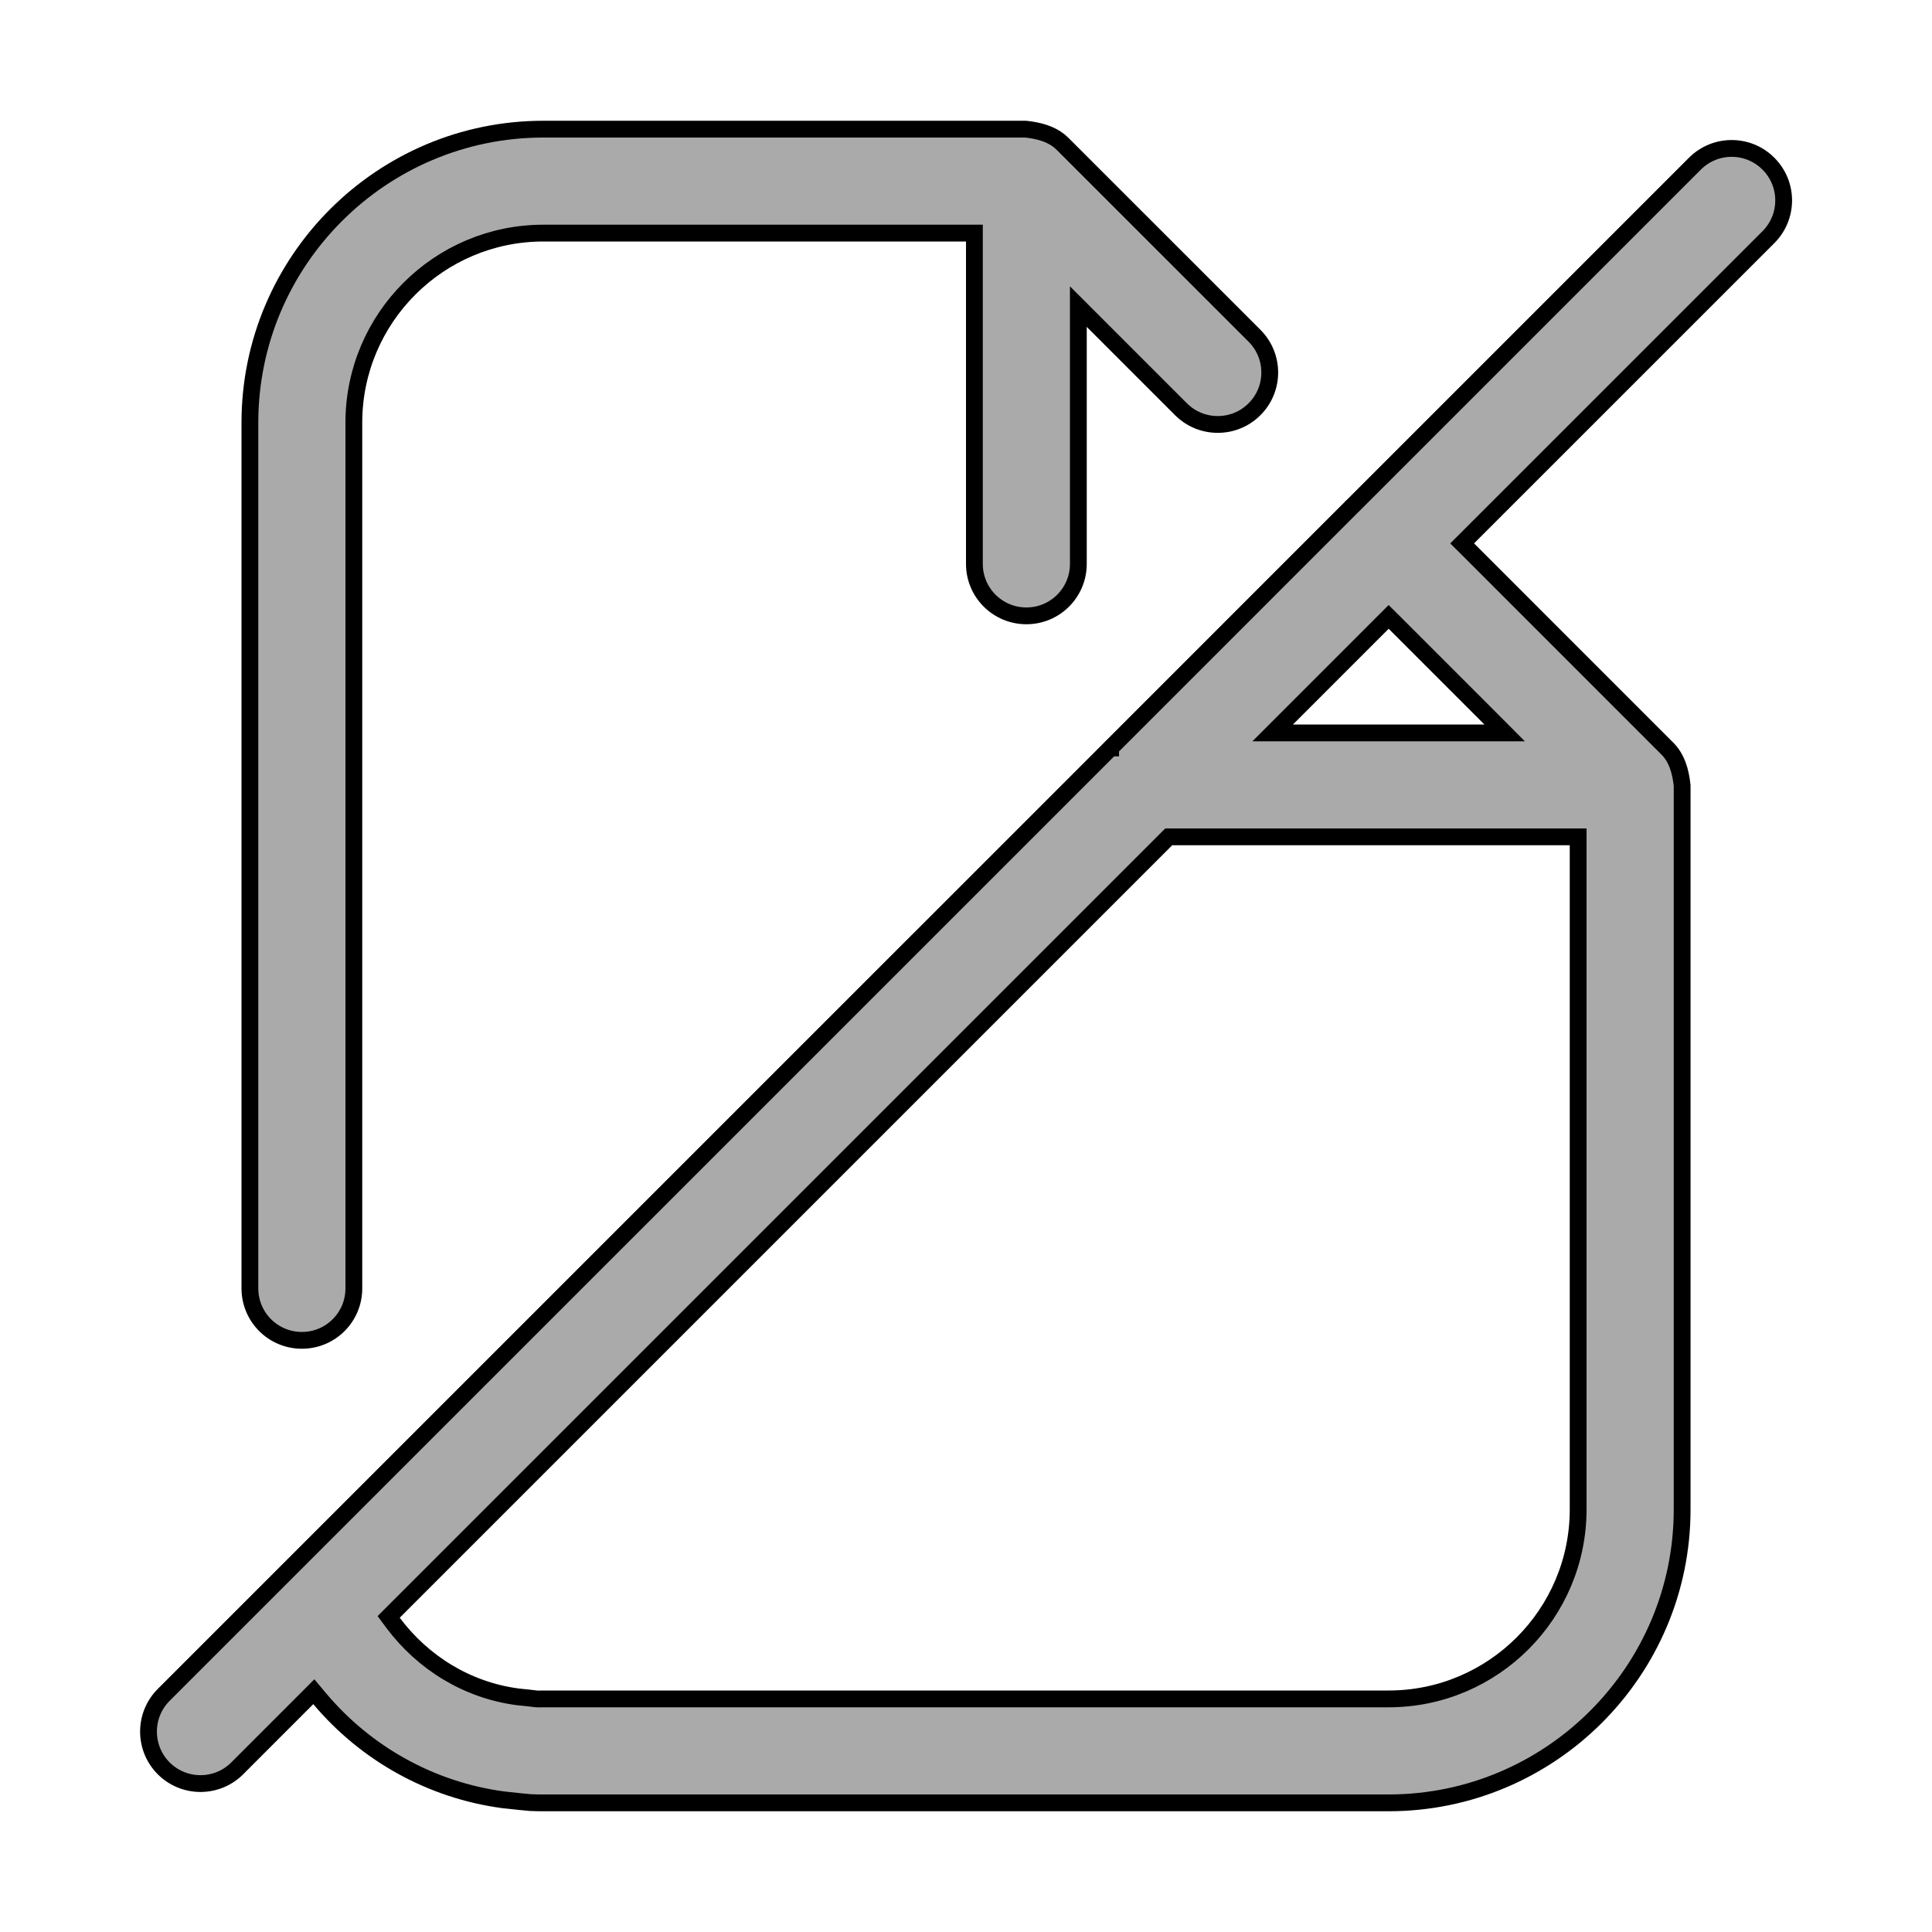 <svg width="46" height="46" viewBox="0 0 46 46" fill="none" xmlns="http://www.w3.org/2000/svg">
<path d="M12.938 3.075H24.422C24.732 3.109 25.008 3.184 25.223 3.356L25.311 3.437L29.869 7.994C30.353 8.478 30.353 9.261 29.869 9.744C29.627 9.986 29.311 10.106 28.994 10.106C28.677 10.106 28.361 9.986 28.119 9.744L25.675 7.3V13.426C25.675 14.11 25.122 14.663 24.438 14.663C24.095 14.663 23.787 14.525 23.562 14.301C23.338 14.077 23.2 13.768 23.2 13.426V5.55H12.938C10.449 5.55 8.425 7.574 8.425 10.062V30.676C8.425 31.36 7.872 31.913 7.188 31.913C6.503 31.913 5.95 31.36 5.95 30.676V10.062C5.95 6.21 9.085 3.075 12.938 3.075Z" fill="#AAAAAA" stroke="black" stroke-width="0.4"/>
<path d="M40.355 3.897C40.839 3.413 41.622 3.413 42.105 3.897C42.589 4.38 42.589 5.163 42.105 5.647L34.813 12.938L34.955 13.079L39.688 17.813L39.69 17.814C39.919 18.039 40.013 18.349 40.051 18.702V35.938C40.051 39.79 36.916 42.925 33.063 42.925H12.938C12.831 42.925 12.73 42.924 12.632 42.919L12.336 42.891L12.324 42.889L11.977 42.852C10.257 42.62 8.71 41.75 7.612 40.446L7.472 40.279L7.317 40.434L5.648 42.104C5.407 42.345 5.09 42.466 4.773 42.466C4.457 42.466 4.14 42.345 3.898 42.104C3.415 41.62 3.415 40.837 3.898 40.354L26.439 17.814H26.439V17.813L26.443 17.809H26.444V17.808L32.185 12.066C32.187 12.065 32.187 12.063 32.188 12.062C32.189 12.061 32.191 12.061 32.192 12.06L40.355 3.897ZM9.254 38.498L9.357 38.637C10.071 39.592 11.127 40.243 12.327 40.401L12.569 40.426H12.572L12.692 40.441H12.695C12.794 40.458 12.894 40.45 12.938 40.45H33.063C35.552 40.45 37.575 38.426 37.575 35.938V19.925H27.827L9.254 38.498ZM32.922 14.829L30.644 17.108L30.302 17.45H35.825L35.484 17.108L33.205 14.829L33.063 14.688L32.922 14.829ZM32.185 12.066C32.173 12.077 32.162 12.085 32.154 12.09C32.153 12.091 32.151 12.091 32.149 12.092C32.151 12.091 32.154 12.089 32.156 12.088C32.163 12.083 32.173 12.076 32.185 12.066Z" fill="#AAAAAA" stroke="black" stroke-width="0.4"/>
</svg>
